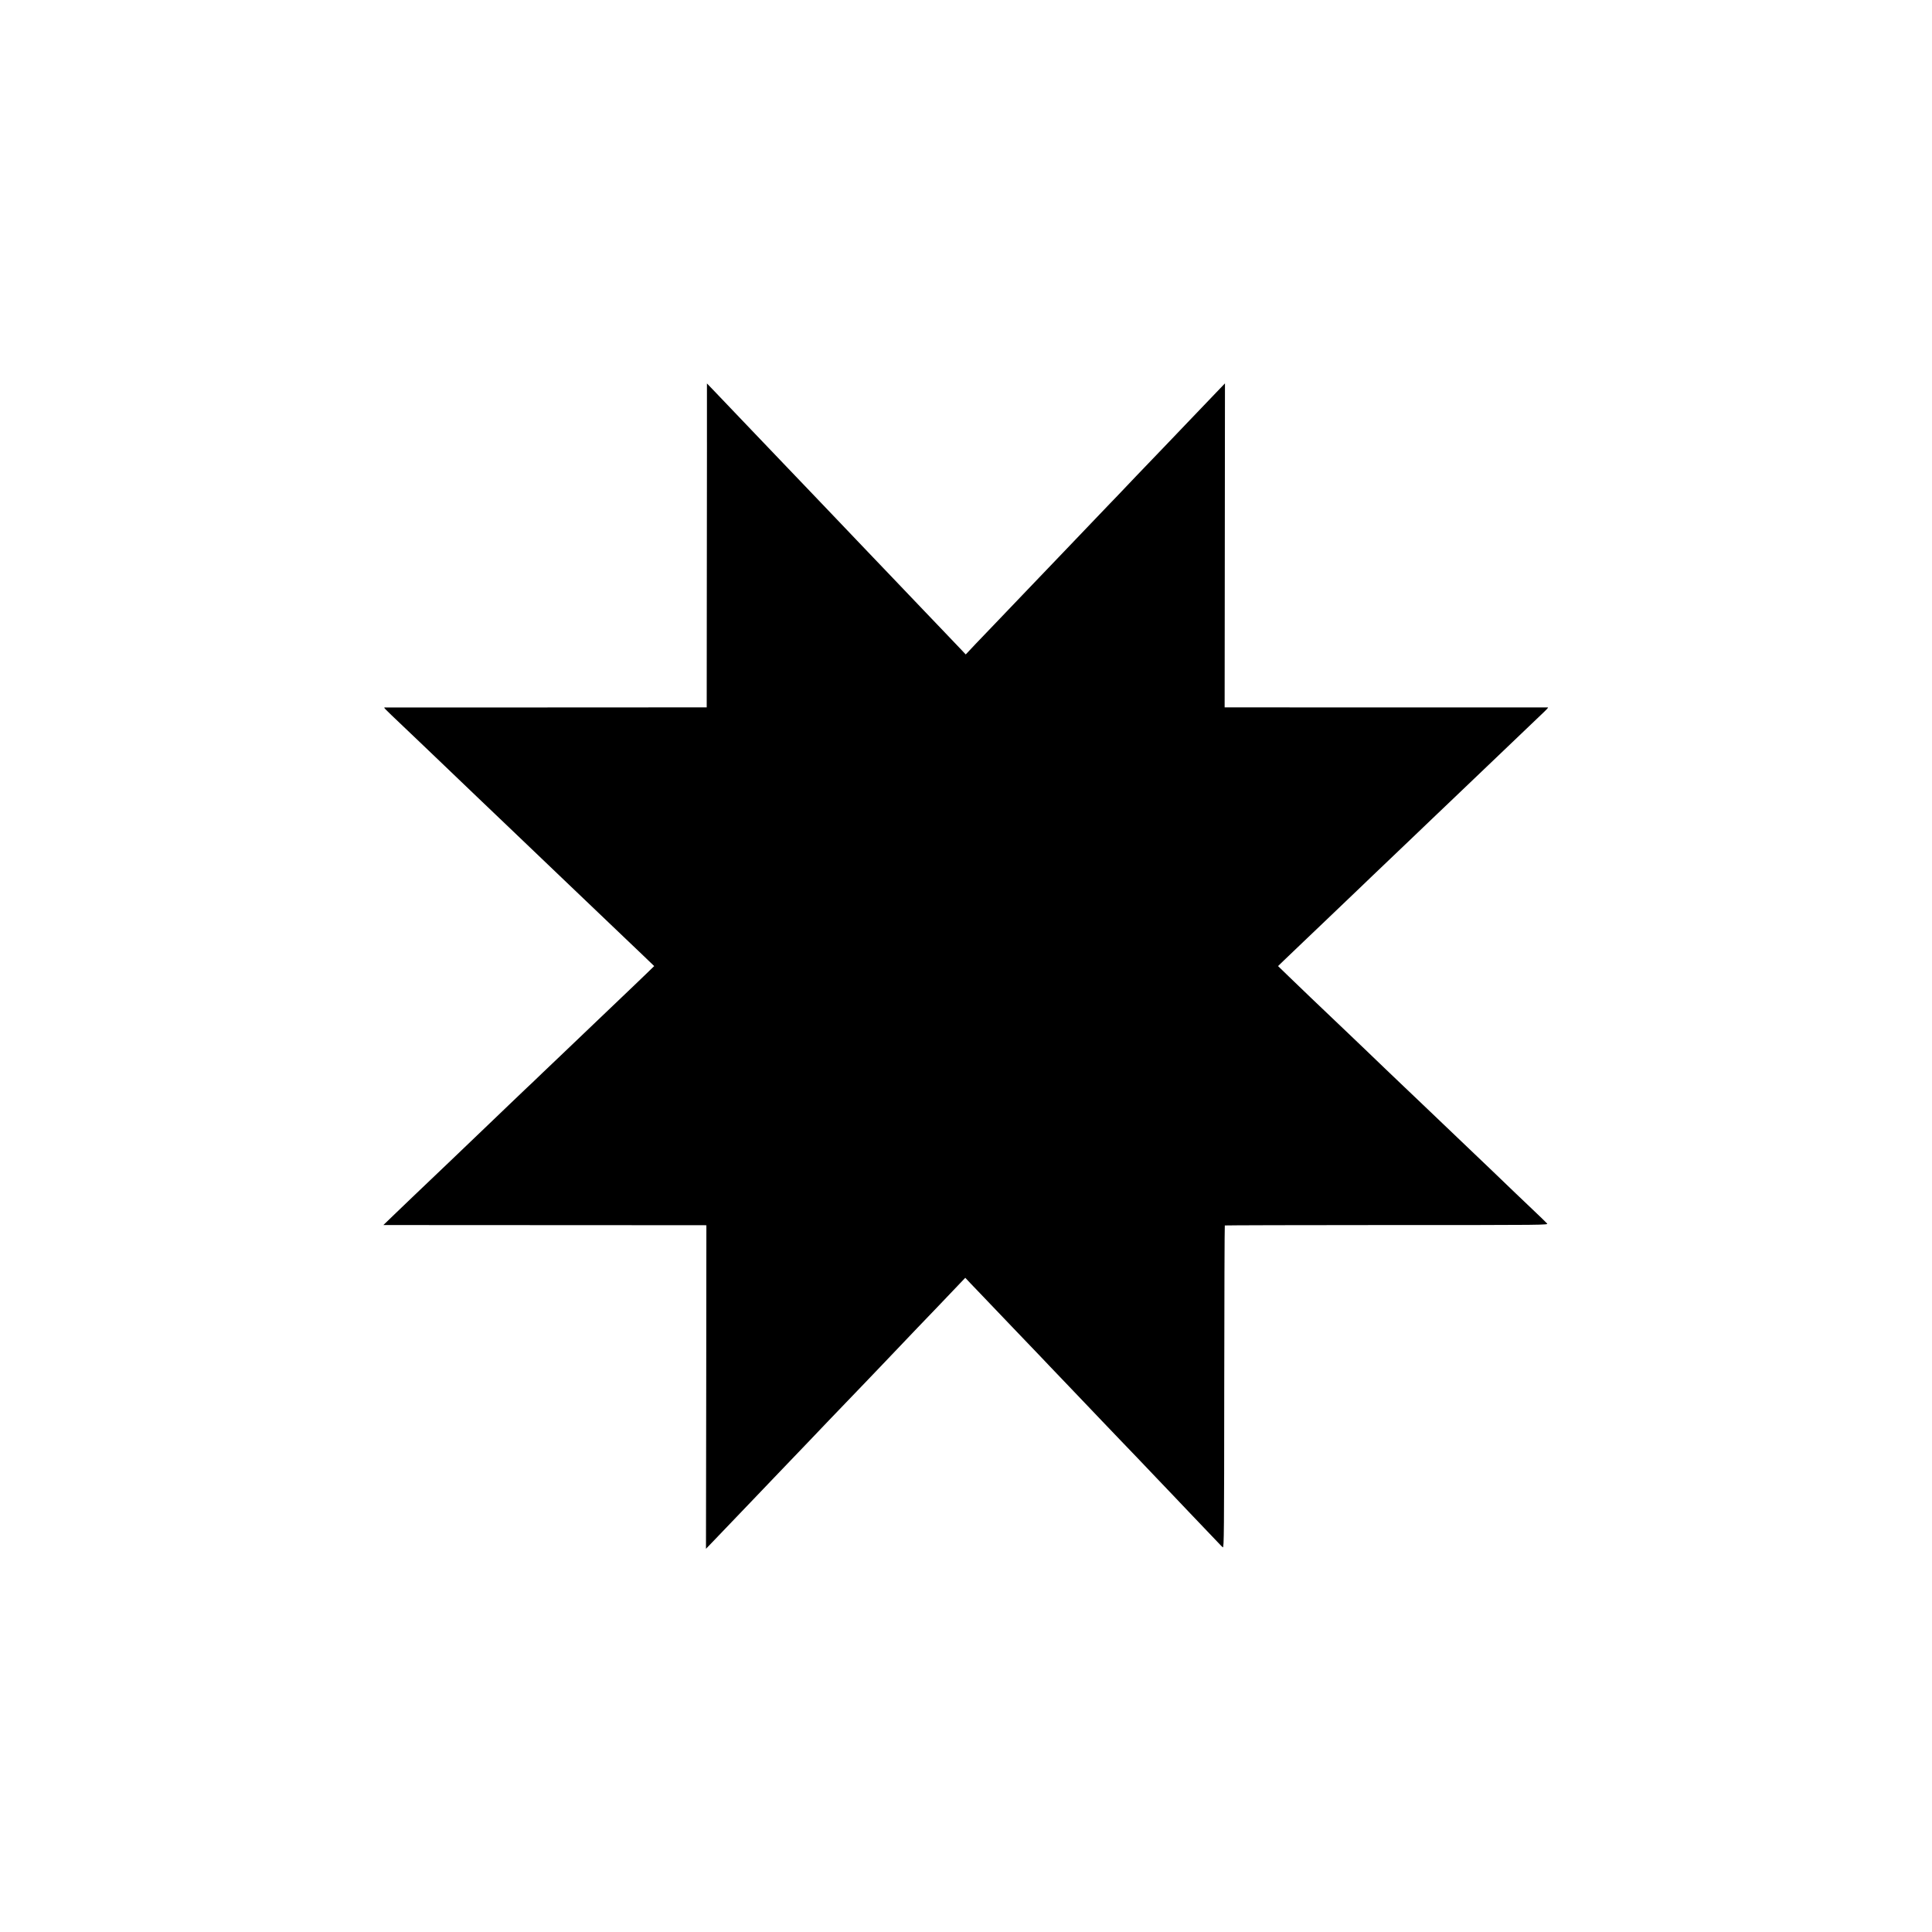 <?xml version="1.0" standalone="no"?>
<!DOCTYPE svg PUBLIC "-//W3C//DTD SVG 20010904//EN"
 "http://www.w3.org/TR/2001/REC-SVG-20010904/DTD/svg10.dtd">
<svg version="1.0" xmlns="http://www.w3.org/2000/svg"
 width="2362pt" height="2362pt" viewBox="0 0 2362 2362"
 preserveAspectRatio="xMidYMid meet">
<g transform="translate(0,2362) scale(0.1,-0.1)"
fill="#000000" stroke="none">
<path d="M8643 18209 c-1 -398 -2 -1290 -2 -1981 l-1 -1256 -1952 -1 c-1074 0
-1963 0 -1976 0 -26 -1 -44 18 223 -236 87 -82 181 -172 210 -200 28 -27 129
-124 225 -215 95 -91 200 -192 235 -225 34 -33 138 -132 230 -220 93 -88 192
-182 220 -210 29 -27 97 -93 152 -145 205 -196 657 -627 743 -710 97 -93 486
-464 679 -648 31 -30 127 -121 213 -203 l156 -150 -101 -98 c-56 -54 -125
-120 -153 -147 -135 -128 -402 -383 -439 -419 -68 -66 -382 -366 -443 -423
-32 -30 -134 -128 -229 -218 -94 -91 -180 -173 -191 -182 -10 -9 -110 -105
-222 -212 -112 -107 -219 -211 -240 -230 -31 -30 -298 -285 -465 -445 -205
-196 -402 -384 -470 -448 -44 -42 -143 -136 -219 -210 l-139 -134 1949 -1
c1072 0 1960 -1 1974 -1 l26 -1 -2 -1977 -3 -1978 102 106 c88 92 358 373 497
519 25 26 122 127 216 226 95 98 196 204 225 235 30 31 133 139 230 240 97
101 198 207 225 236 27 28 126 131 219 228 94 97 193 200 220 229 28 29 127
132 220 230 94 98 195 204 225 236 57 60 340 357 445 465 33 35 124 130 203
213 l143 150 63 -67 c35 -36 88 -91 117 -122 51 -53 331 -346 429 -449 275
-287 395 -412 430 -450 23 -25 122 -128 220 -230 98 -102 192 -201 210 -220
18 -19 109 -115 204 -214 94 -98 193 -201 220 -230 27 -28 125 -130 218 -227
93 -97 191 -201 219 -230 27 -29 122 -129 212 -222 89 -93 184 -193 210 -221
27 -28 121 -127 210 -220 89 -92 164 -171 167 -175 3 -3 12 -11 20 -18 14 -11
16 183 17 1959 1 1083 4 1973 7 1976 3 2 895 5 1981 5 1974 0 1976 0 1958 20
-17 18 -72 72 -182 176 -44 41 -320 305 -515 493 -50 47 -119 113 -152 145
-34 32 -142 135 -240 229 -99 94 -198 188 -220 210 -23 21 -122 116 -220 210
-99 94 -201 192 -229 218 -27 26 -126 120 -219 209 -93 89 -195 187 -226 217
-32 30 -134 128 -226 216 -93 89 -187 179 -210 200 -95 89 -396 378 -518 496
l-131 127 65 63 c36 34 148 141 249 238 101 96 207 198 236 225 48 46 332 317
449 429 28 26 96 92 151 145 56 53 183 175 284 271 101 96 210 200 241 230 31
30 126 120 209 200 84 80 181 172 215 205 77 74 402 384 465 444 25 24 96 91
157 150 285 273 484 463 534 510 30 28 50 51 45 52 -6 0 -897 0 -1981 0
l-1972 1 2 1980 2 1981 -114 -119 c-62 -65 -194 -202 -291 -304 -98 -102 -195
-203 -215 -225 -21 -22 -81 -85 -134 -140 -228 -237 -473 -493 -507 -530 -21
-22 -85 -90 -144 -150 -150 -156 -459 -480 -521 -545 -29 -30 -130 -136 -225
-235 -95 -99 -197 -205 -226 -236 -126 -133 -380 -398 -459 -480 -47 -48 -141
-146 -209 -218 l-124 -132 -52 55 c-28 30 -130 137 -226 237 -95 100 -194 203
-219 229 -25 26 -119 125 -209 219 -91 95 -185 194 -210 220 -25 27 -123 129
-217 227 -94 99 -188 198 -210 220 -21 23 -113 119 -204 214 -91 95 -185 194
-210 220 -25 26 -122 128 -216 226 -94 99 -193 202 -220 230 -51 54 -341 358
-429 449 -136 142 -391 409 -462 484 l-80 83 0 -723z"/>
</g>
</svg>

